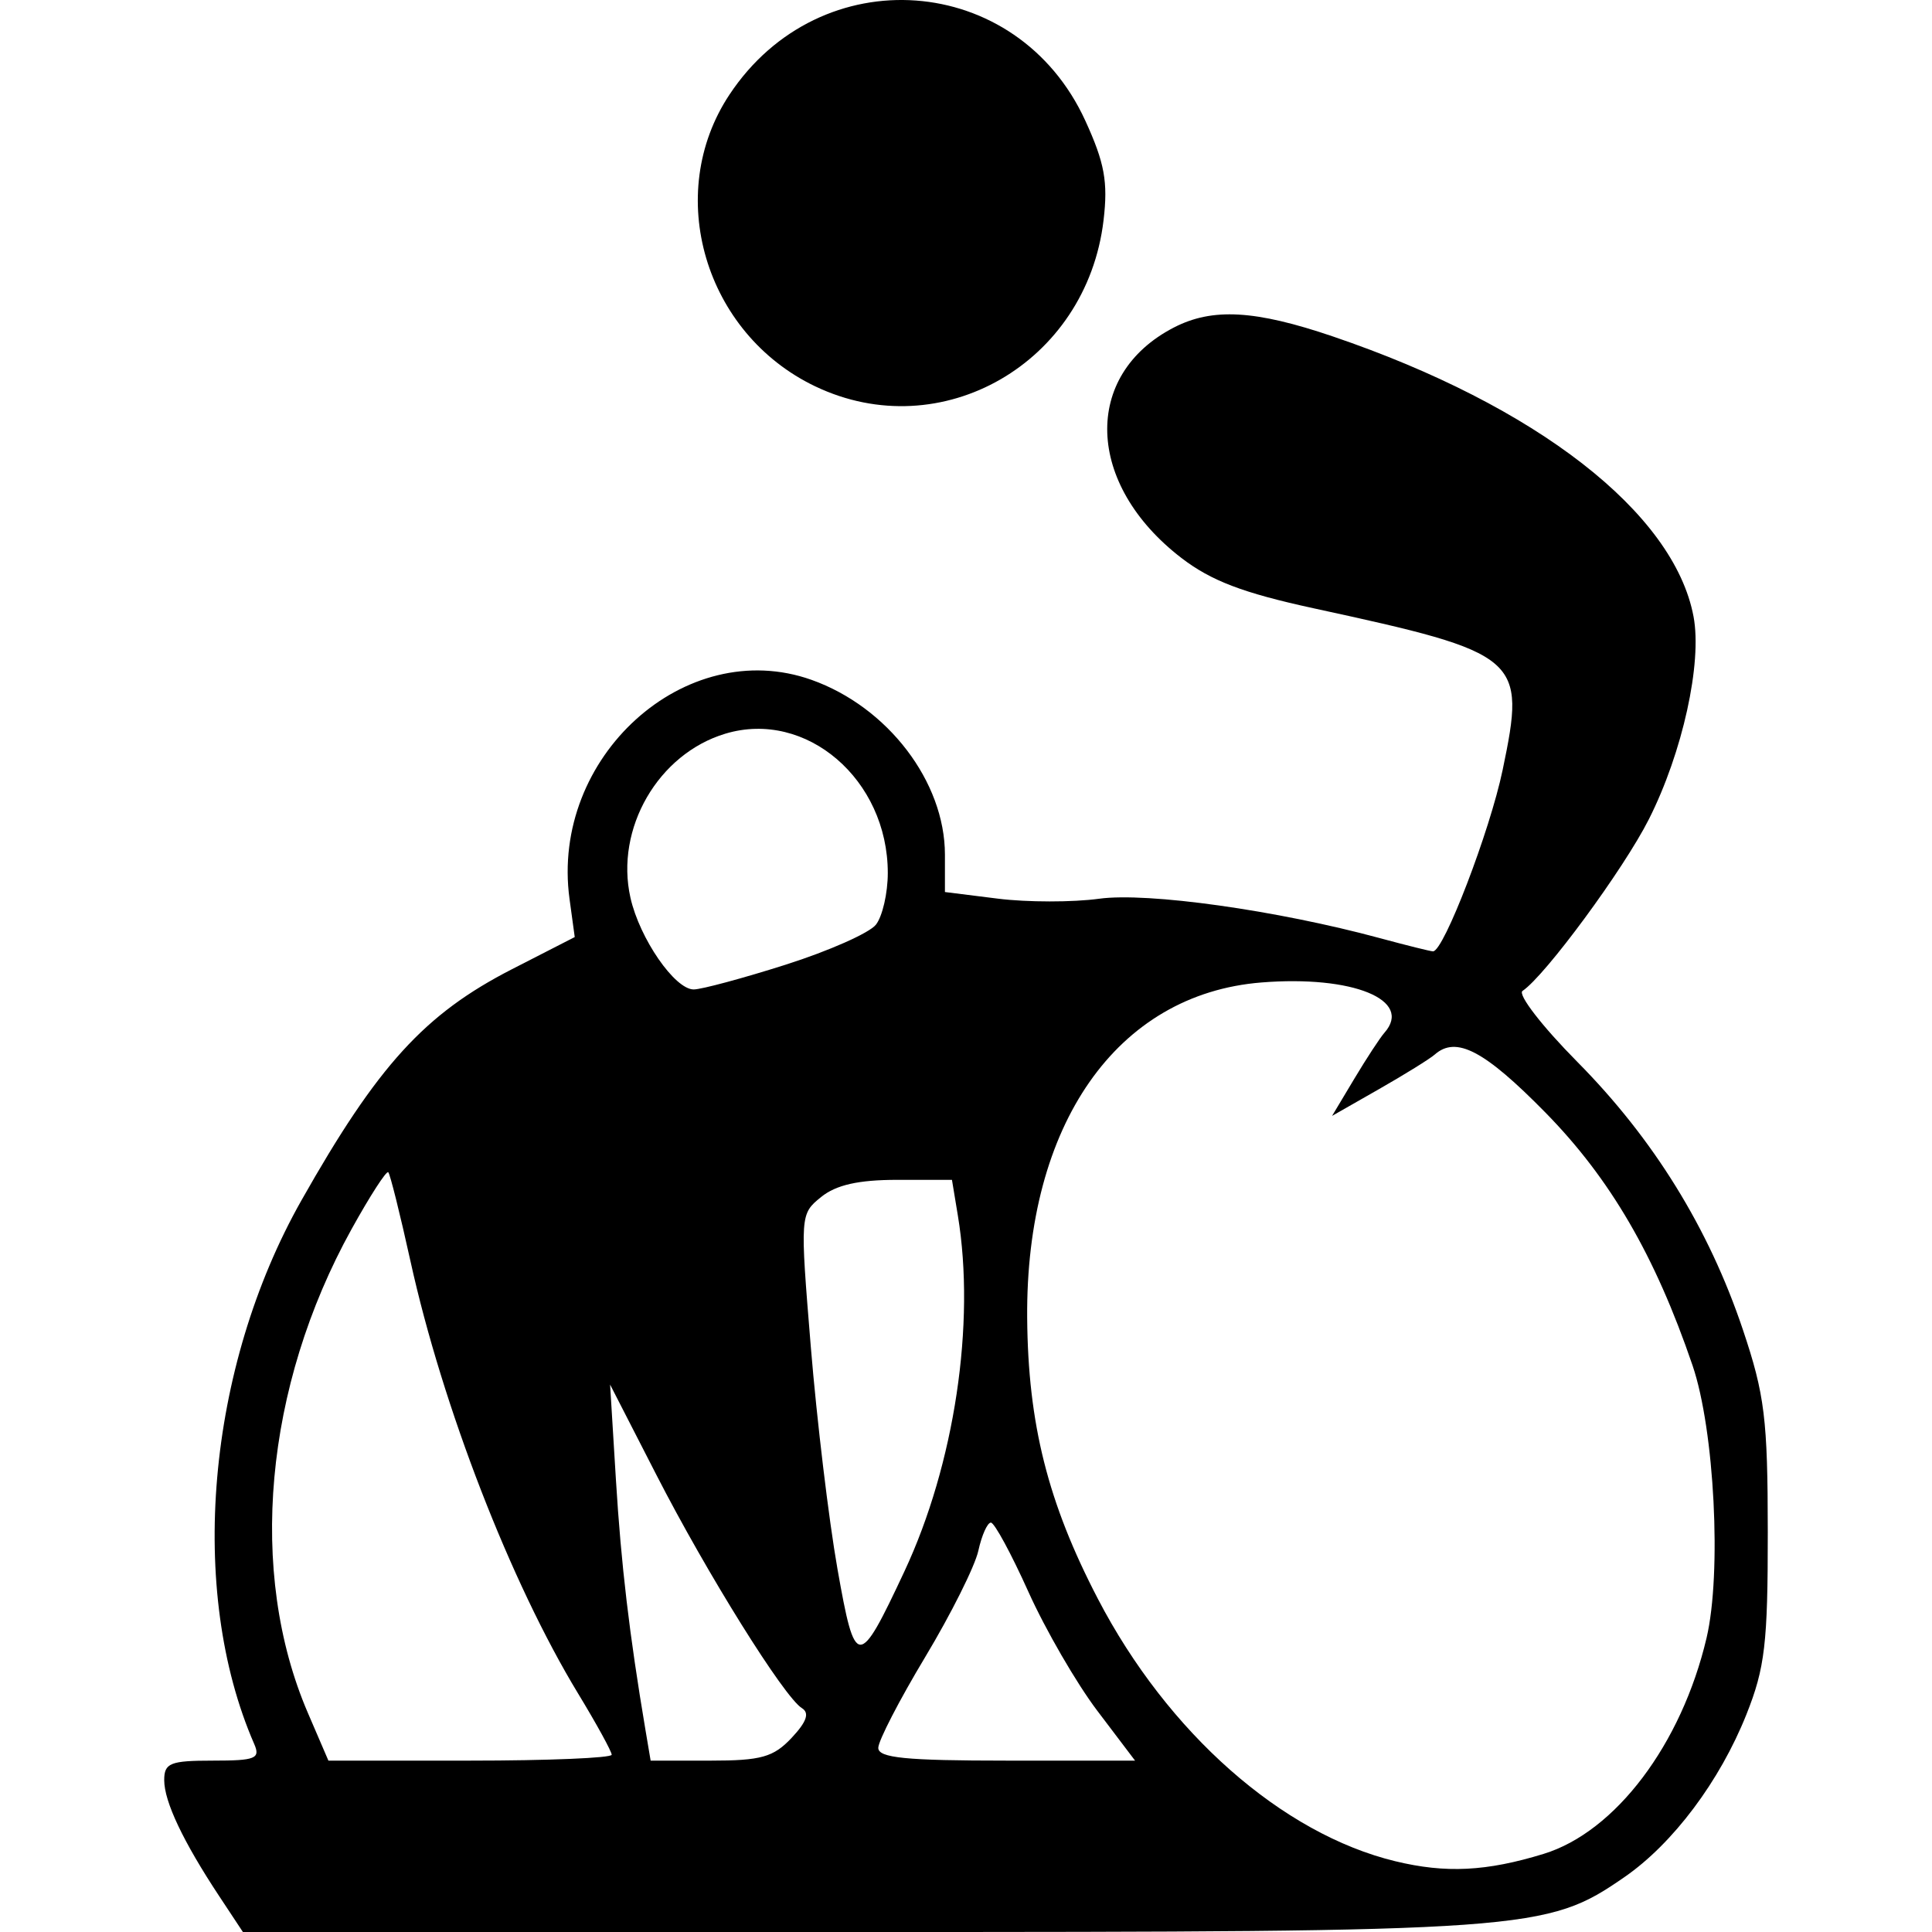 <?xml version="1.0" encoding="UTF-8" standalone="no"?>
<!-- Created with Inkscape (http://www.inkscape.org/) -->

<svg
   id="svg2"
   version="1.1"
   inkscape:version="1.2.2 (732a01da63, 2022-12-09)"
   width="202.922"
   height="202.922"
   sodipodi:docname="rugby-fauteuil.svg"
   xmlns:inkscape="http://www.inkscape.org/namespaces/inkscape"
   xmlns:sodipodi="http://sodipodi.sourceforge.net/DTD/sodipodi-0.dtd"
   xmlns="http://www.w3.org/2000/svg"
   xmlns:svg="http://www.w3.org/2000/svg"
   xmlns:rdf="http://www.w3.org/1999/02/22-rdf-syntax-ns#"
   xmlns:cc="http://creativecommons.org/ns#"
   xmlns:dc="http://purl.org/dc/elements/1.1/">
  <defs
     id="defs6">
    <inkscape:perspective
       sodipodi:type="inkscape:persp3d"
       inkscape:vp_x="0 : -96.578003 : 1"
       inkscape:vp_y="0 : 1000 : 0"
       inkscape:vp_z="1 : -96.578003 : 1"
       inkscape:persp3d-origin="0.5 : -96.74467 : 1"
       id="perspective10" />
  </defs>
  <sodipodi:namedview
     pagecolor="#ffffff"
     bordercolor="#666666"
     borderopacity="1"
     objecttolerance="10"
     gridtolerance="10"
     guidetolerance="10"
     inkscape:pageopacity="0"
     inkscape:pageshadow="2"
     inkscape:window-width="2560"
     inkscape:window-height="1369"
     id="namedview4"
     showgrid="false"
     inkscape:zoom="0.78666667"
     inkscape:cx="59.745762"
     inkscape:cy="92.79661"
     inkscape:window-x="-8"
     inkscape:window-y="-8"
     inkscape:window-maximized="1"
     inkscape:current-layer="svg2"
     inkscape:showpageshadow="2"
     inkscape:pagecheckerboard="0"
     inkscape:deskcolor="#d1d1d1" />
  <path
     style="fill:#000000"
     d="m 23.034,199.172 c -3.791,-5.733 -5.786,-9.94 -5.786,-12.2 0,-1.799 0.625,-2.05 5.107,-2.05 4.488,0 5.014,-0.212 4.344,-1.75 -7.022,-16.109 -4.993,-39.485 4.957,-57.087 8.016,-14.181 12.938,-19.585 22.126,-24.291 l 6.584,-3.372 -0.547,-4 c -2.034,-14.881 12.152,-27.727 25.415,-23.016 8.012,2.846 14.014,10.71 14.014,18.361 v 3.925 l 5.583,0.698 c 3.071,0.384 7.847,0.386 10.615,0.006 5.071,-0.697 18.647,1.207 29.456,4.132 2.835,0.767 5.361,1.395 5.613,1.395 1.124,0 5.973,-12.635 7.31,-19.05 2.468,-11.836 1.996,-12.24 -19.852,-16.983 -7.413,-1.609 -10.77,-2.888 -13.898,-5.294 -10.048,-7.73 -10.423,-19.211 -0.789,-24.192 4.053,-2.096 8.542,-1.844 16.724,0.939 21.365,7.267 35.817,18.496 37.867,29.421 0.916,4.881 -1.156,14.278 -4.692,21.283 -2.647,5.244 -10.879,16.429 -13.27,18.031 -0.537,0.36 2.051,3.713 5.752,7.45 8.005,8.084 13.814,17.478 17.387,28.117 2.301,6.85 2.613,9.388 2.62,21.278 0.007,11.678 -0.296,14.263 -2.245,19.153 -2.787,6.992 -7.712,13.56 -12.809,17.08 -8.176,5.647 -9.85,5.767 -80.45,5.767 H 25.513 Z m 139.095,-4.455 c 7.544,-2.313 14.48,-11.503 17.112,-22.67 1.607,-6.818 0.835,-21.87 -1.467,-28.625 -3.934,-11.542 -8.643,-19.633 -15.475,-26.588 -6.381,-6.496 -9.353,-8.053 -11.6,-6.077 -0.522,0.459 -3.163,2.098 -5.869,3.641 l -4.919,2.806 2.329,-3.891 c 1.281,-2.14 2.707,-4.319 3.169,-4.841 3.046,-3.445 -3.33,-6.051 -12.924,-5.281 -15.189,1.219 -24.76,14.926 -24.599,35.231 0.088,11.12 2.174,19.41 7.425,29.502 7.328,14.085 19.344,24.687 31.244,27.566 5.301,1.283 9.559,1.071 15.575,-0.773 z M 64.247,184.303 c 0,-0.341 -1.59,-3.237 -3.534,-6.437 -7.069,-11.638 -14.233,-30.119 -17.604,-45.418 -1.088,-4.936 -2.135,-9.132 -2.329,-9.325 -0.193,-0.193 -1.927,2.495 -3.854,5.974 -9.163,16.548 -10.93,36.075 -4.595,50.8 l 2.162,5.025 h 14.877 c 8.182,0 14.877,-0.279 14.877,-0.619 z m 18.901,-1.775 c 1.581,-1.683 1.901,-2.61 1.077,-3.119 -1.871,-1.156 -9.981,-14.155 -15.276,-24.486 l -4.87,-9.5 0.613,10 c 0.548,8.935 1.408,16.223 3.098,26.25 l 0.548,3.25 h 6.28 c 5.332,0 6.62,-0.361 8.53,-2.394 z m 32.094,-2.856 c -2.186,-2.888 -5.442,-8.512 -7.235,-12.499 -1.793,-3.987 -3.562,-7.249 -3.93,-7.25 -0.369,-6e-4 -0.963,1.329 -1.32,2.956 -0.357,1.626 -2.868,6.648 -5.579,11.16 -2.712,4.512 -4.93,8.806 -4.93,9.543 0,1.054 2.879,1.34 13.485,1.34 h 13.485 z M 94.995,165.04 c 5.263,-11.241 7.484,-26.034 5.611,-37.368 l -0.62,-3.75 h -5.758 c -4.058,0 -6.416,0.532 -7.984,1.802 -2.213,1.792 -2.219,1.881 -1.082,15.75 0.629,7.671 1.888,18.16 2.797,23.309 1.866,10.566 2.204,10.578 7.036,0.257 z M 82.543,101.315 c 4.512,-1.434 8.767,-3.32 9.454,-4.191 0.688,-0.871 1.25,-3.316 1.25,-5.432 0,-9.824 -8.567,-17.178 -17.05,-14.636 -7.069,2.118 -11.617,9.976 -9.978,17.241 0.966,4.283 4.653,9.626 6.642,9.626 0.813,0 5.17,-1.173 9.682,-2.607 z M 85.63,40.582 C 74.011,35.03 69.698,20.394 76.607,9.955 c 9.534,-14.407 30.235,-12.899 37.387,2.724 2.026,4.425 2.392,6.425 1.914,10.459 -1.775,14.987 -17.027,23.774 -30.278,17.443 z"
     id="path2818" />
</svg>
